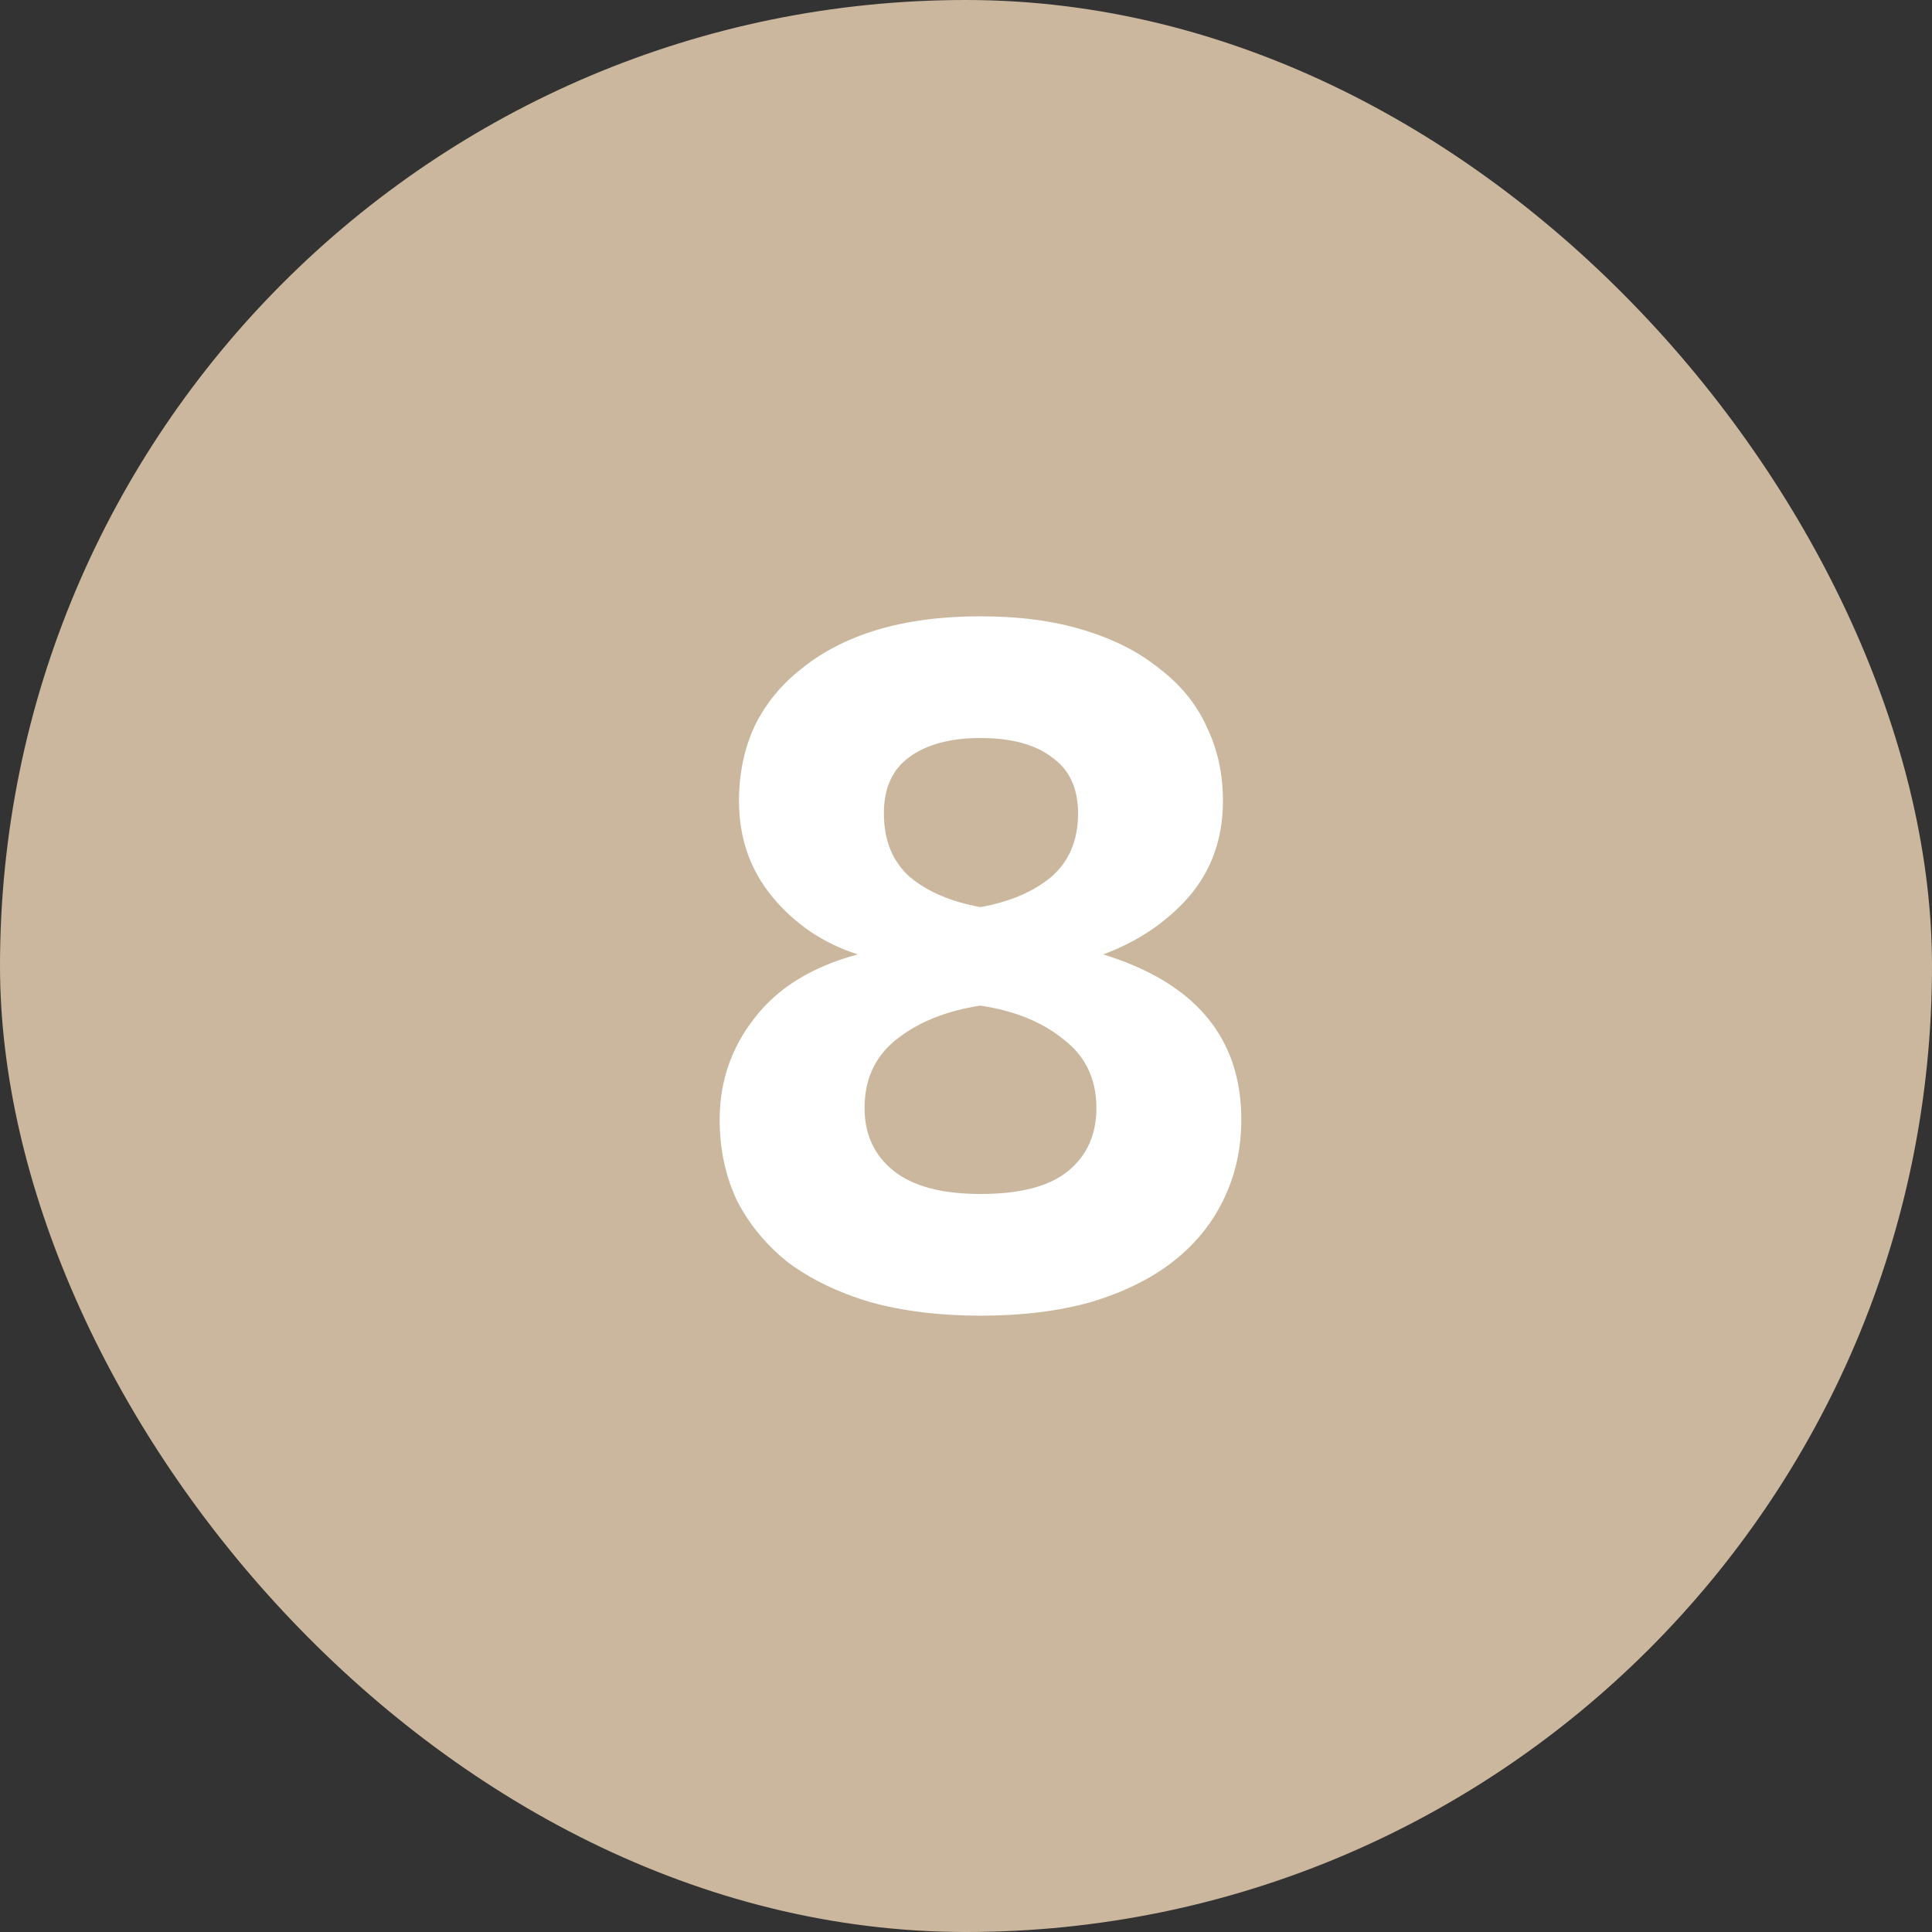 <?xml version="1.0" encoding="UTF-8"?> <svg xmlns="http://www.w3.org/2000/svg" width="40" height="40" viewBox="0 0 40 40" fill="none"><rect x="0" y="0" width="40" height="40" fill="#333333" stroke="none"/> <rect width="40" height="40" rx="20" fill="#CAB79D"></rect> <path d="M20.3 27.24C19.46 27.24 18.7 27.147 18.02 26.96C17.353 26.76 16.787 26.487 16.32 26.14C15.867 25.78 15.513 25.353 15.26 24.86C15.02 24.353 14.9 23.793 14.9 23.18C14.9 22.393 15.14 21.693 15.62 21.08C16.1 20.453 16.813 20.013 17.76 19.76C17.053 19.533 16.467 19.14 16 18.58C15.533 18.02 15.3 17.353 15.3 16.58C15.3 16.02 15.407 15.507 15.62 15.04C15.847 14.573 16.173 14.173 16.6 13.84C17.027 13.493 17.547 13.227 18.16 13.04C18.787 12.853 19.5 12.76 20.3 12.76C21.1 12.76 21.807 12.853 22.42 13.04C23.047 13.227 23.573 13.493 24 13.84C24.44 14.173 24.767 14.573 24.98 15.04C25.207 15.507 25.32 16.02 25.32 16.58C25.32 17.353 25.087 18.013 24.62 18.56C24.153 19.093 23.56 19.493 22.84 19.76C24.747 20.347 25.7 21.487 25.7 23.18C25.7 23.793 25.573 24.353 25.32 24.86C25.08 25.353 24.727 25.78 24.26 26.14C23.807 26.487 23.247 26.76 22.58 26.96C21.913 27.147 21.153 27.24 20.3 27.24ZM20.3 24.72C21.127 24.72 21.733 24.56 22.12 24.24C22.507 23.92 22.7 23.487 22.7 22.94C22.7 22.34 22.473 21.867 22.02 21.52C21.58 21.16 21.007 20.927 20.3 20.82C19.593 20.927 19.013 21.16 18.56 21.52C18.12 21.867 17.9 22.34 17.9 22.94C17.9 23.487 18.1 23.92 18.5 24.24C18.9 24.56 19.5 24.72 20.3 24.72ZM20.3 18.78C20.9 18.673 21.387 18.467 21.76 18.16C22.133 17.84 22.32 17.4 22.32 16.84C22.32 16.32 22.14 15.933 21.78 15.68C21.433 15.413 20.94 15.28 20.3 15.28C19.673 15.28 19.18 15.413 18.82 15.68C18.473 15.933 18.3 16.32 18.3 16.84C18.3 17.4 18.48 17.84 18.84 18.16C19.213 18.467 19.7 18.673 20.3 18.78Z" fill="white"></path> </svg> 